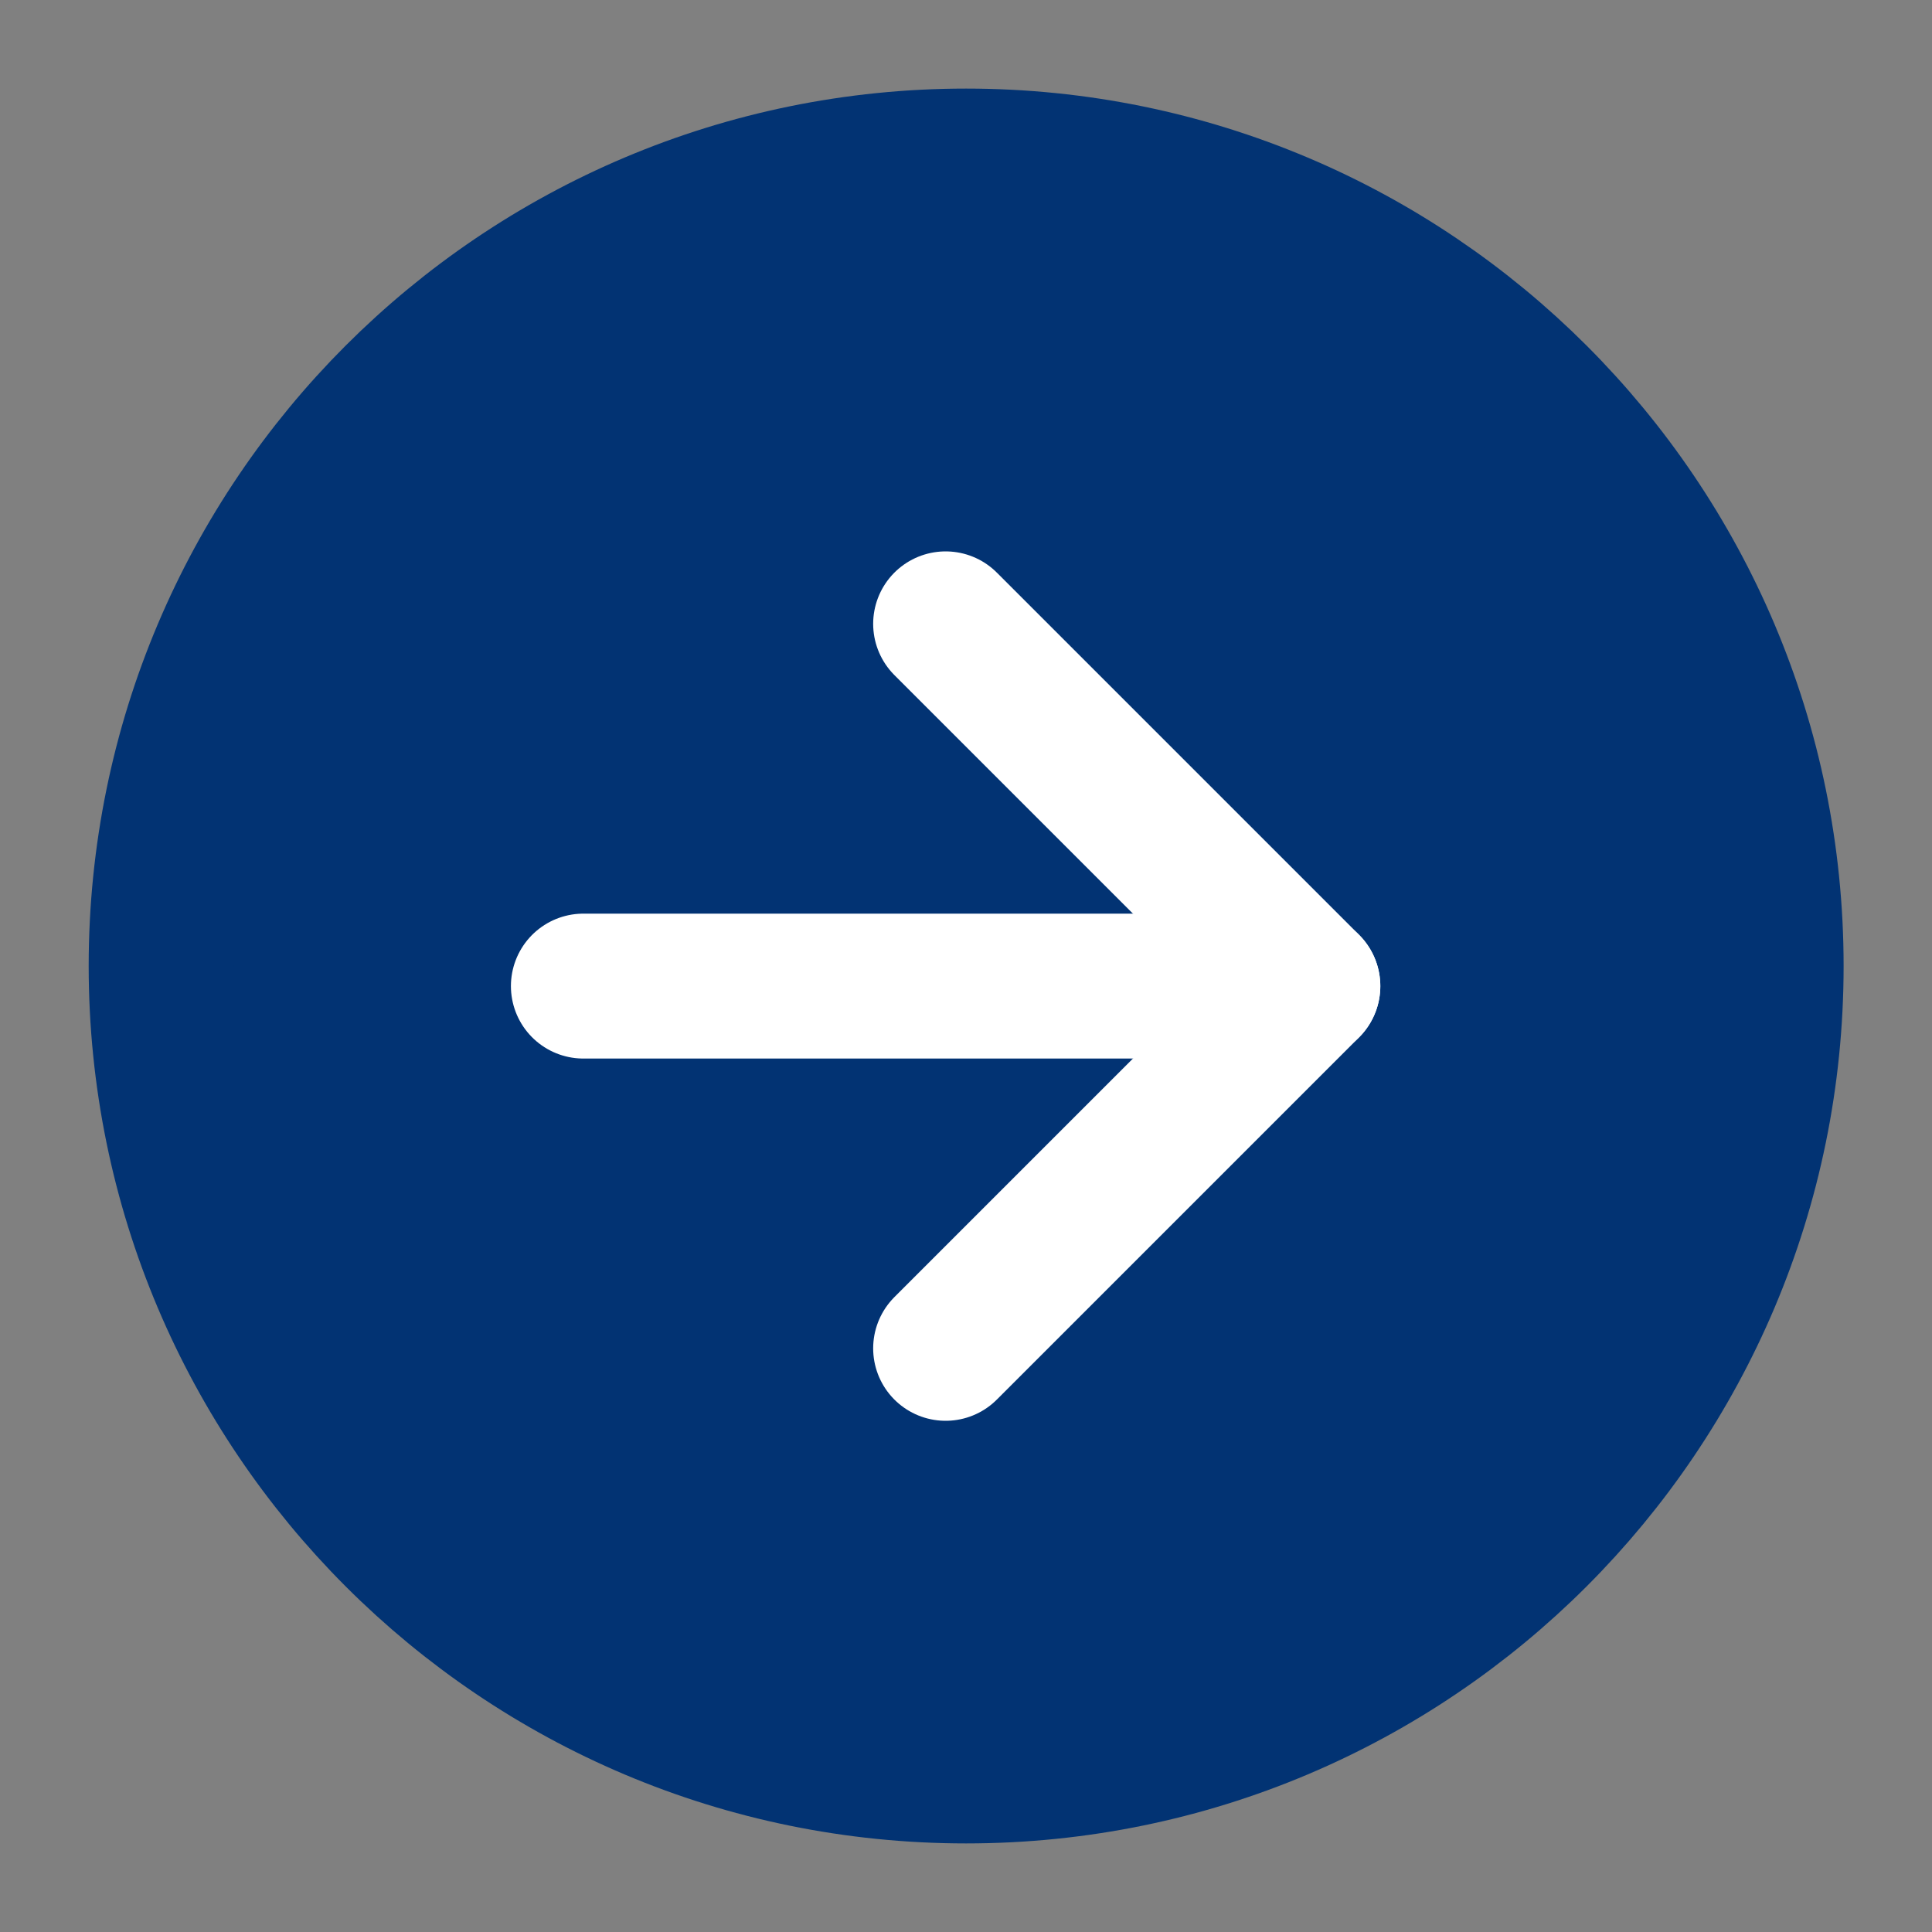 <svg xmlns="http://www.w3.org/2000/svg" width="20" height="20" viewBox="0 0 20 20" fill="none">
  <rect x="0" y="0" width="20" height="20" fill="#808080" stroke="none"/>
  <g clip-path="url(#clip0_75090_15238)">
    <path d="M10.001 18.333C14.604 18.333 18.335 14.602 18.335 10C18.335 5.398 14.604 1.667 10.001 1.667C5.399 1.667 1.668 5.398 1.668 10C1.668 14.602 5.399 18.333 10.001 18.333Z" fill="#023373" stroke="#023373" stroke-width="1.5" stroke-linejoin="round"/>
    <path d="M6.039 10.208H13.539" stroke="white" stroke-width="1.5" stroke-linecap="round" stroke-linejoin="round"/>
    <path d="M9.789 6.458L13.539 10.208L9.789 13.958" stroke="white" stroke-width="1.5" stroke-linecap="round" stroke-linejoin="round"/>
  </g>
  <defs>
    <clipPath id="clip0_75090_15238">
      <rect width="20" height="20" fill="white"/>
    </clipPath>
  </defs>
</svg>